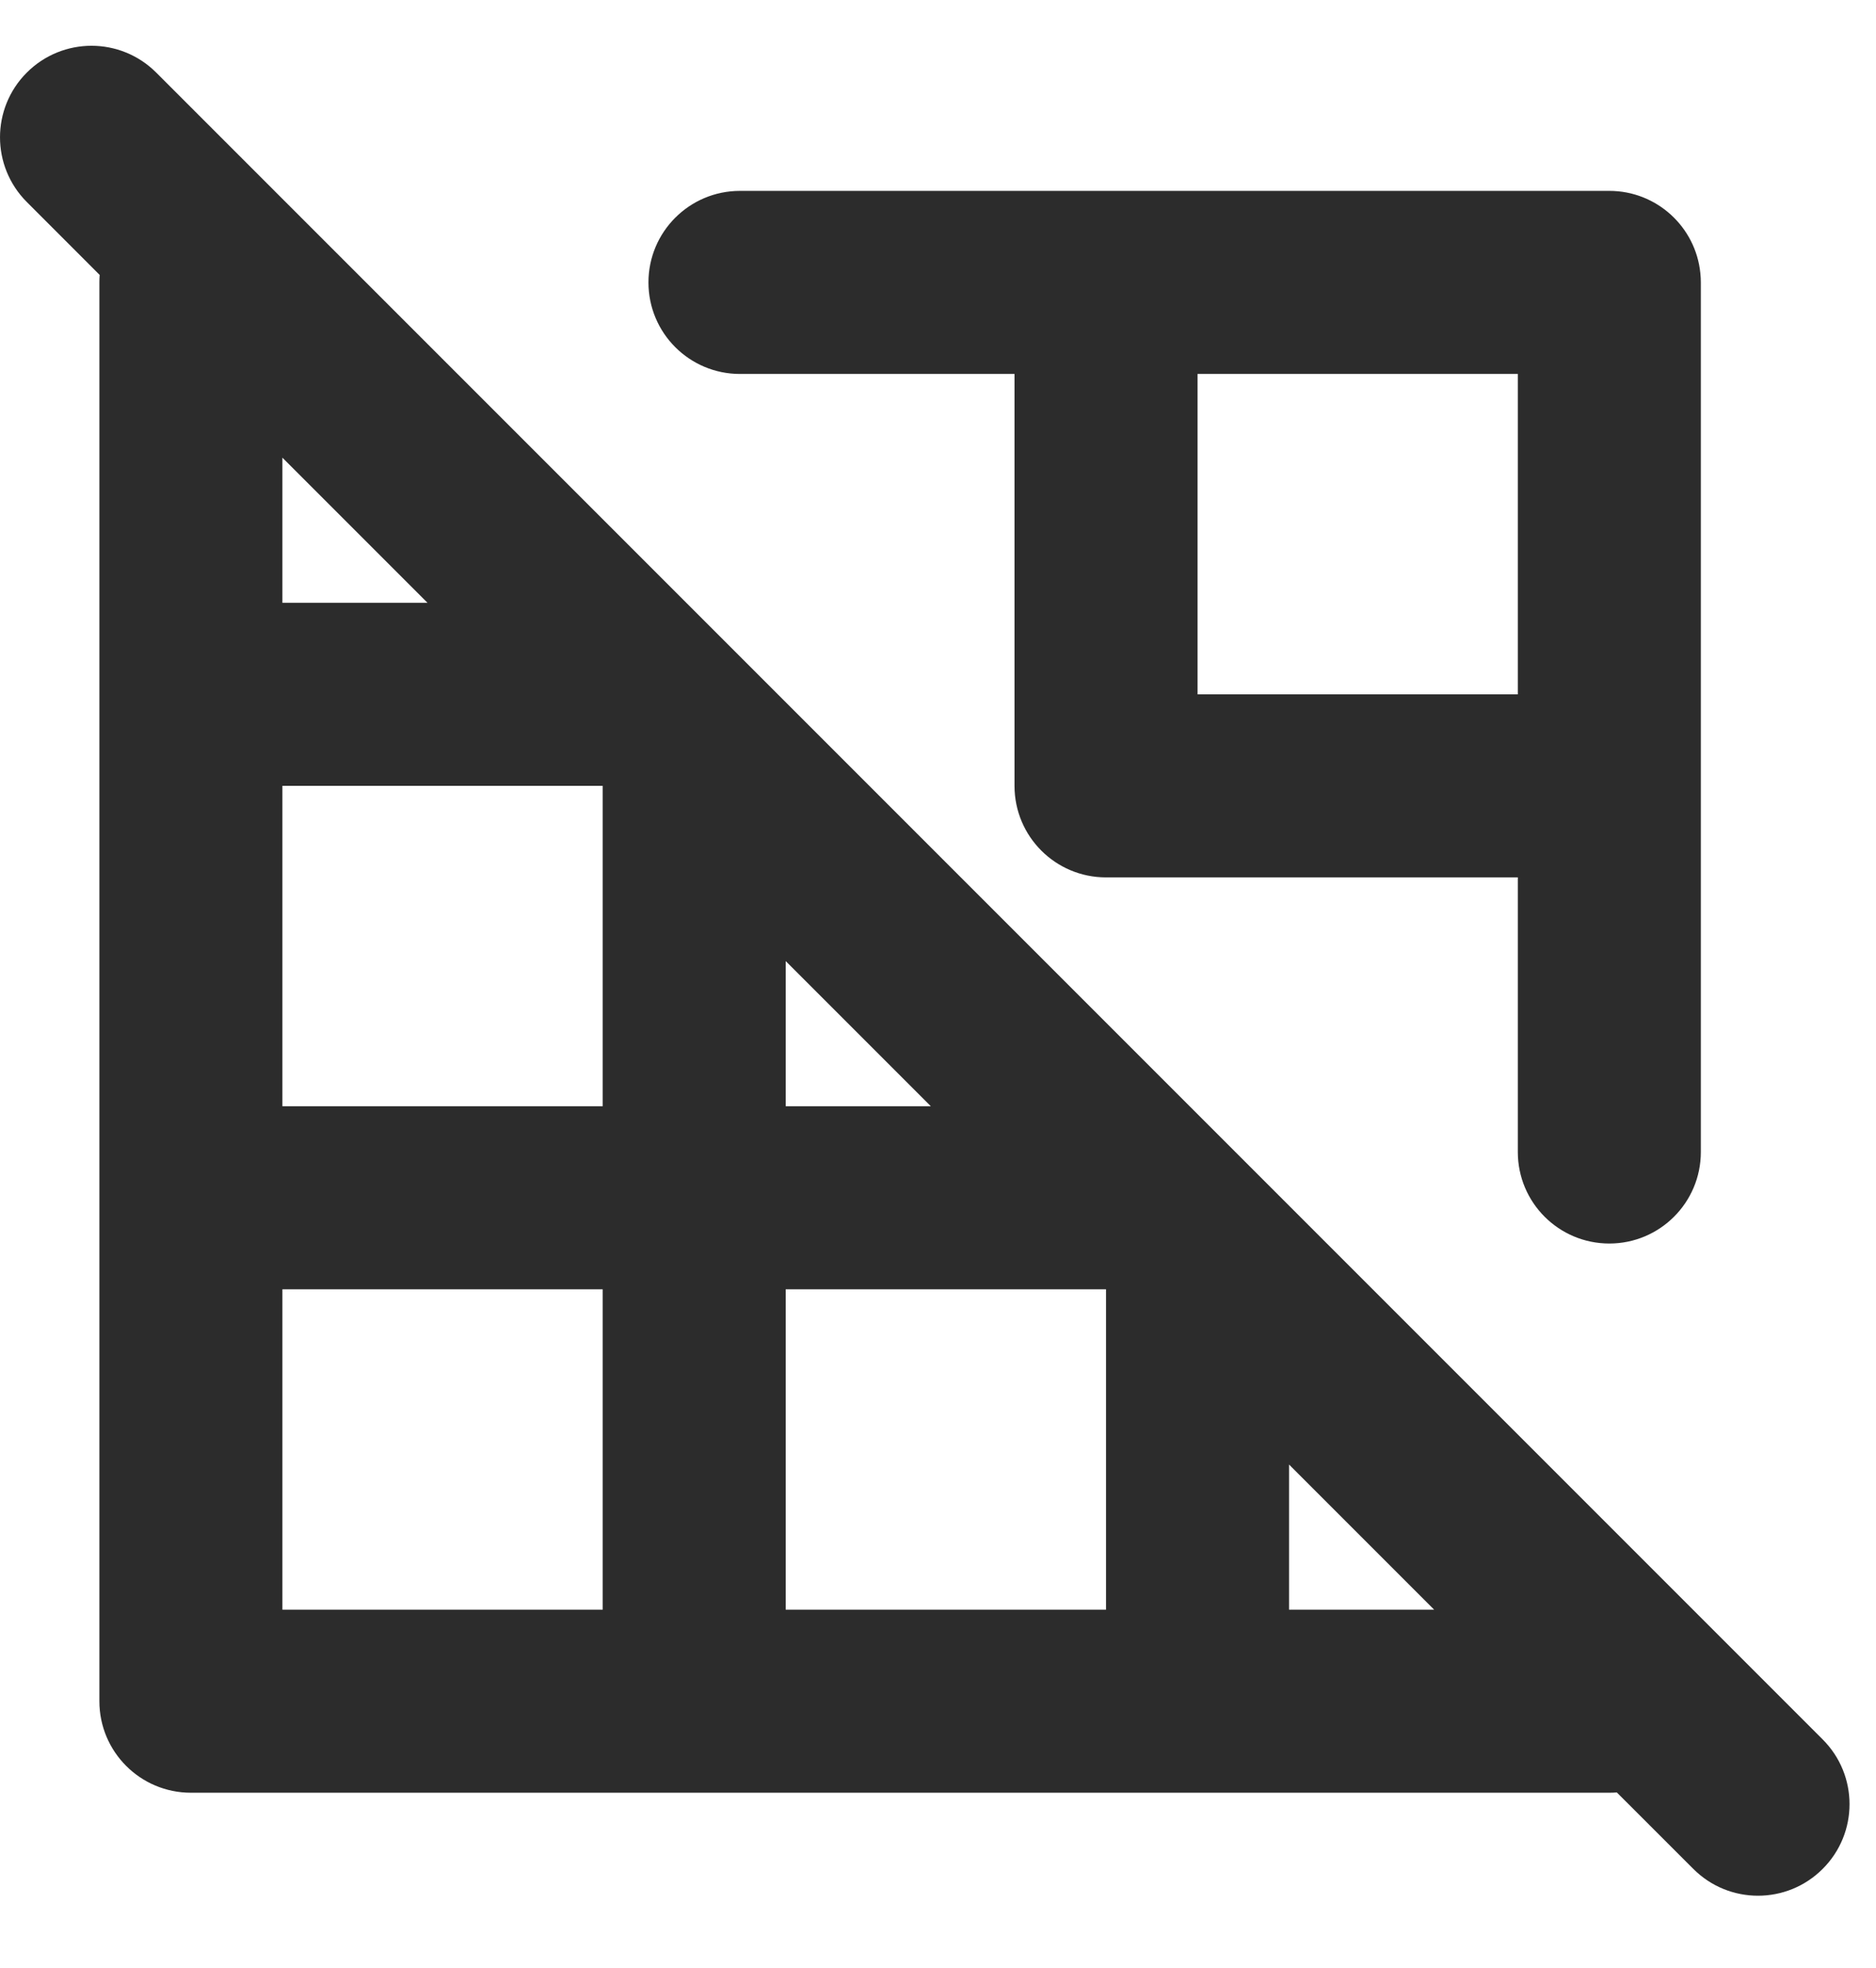 <?xml version="1.0" encoding="UTF-8"?> <svg xmlns="http://www.w3.org/2000/svg" width="41" height="43" viewBox="0 0 41 43" fill="none"> <path fill-rule="evenodd" clip-rule="evenodd" d="M0.586 1.586C-0.195 2.367 -0.195 3.633 0.586 4.414L2.178 6.007C2.174 6.061 2.172 6.116 2.172 6.171V15.17L2.172 15.171L2.172 15.172V26.17L2.172 26.171L2.172 26.172V37.171C2.172 38.276 3.067 39.171 4.172 39.171H15.172H26.172H35.172C35.227 39.171 35.282 39.169 35.336 39.165L37.007 40.835C37.788 41.617 39.054 41.617 39.835 40.835C40.617 40.054 40.617 38.788 39.835 38.007L3.414 1.586C2.633 0.805 1.367 0.805 0.586 1.586ZM31.343 35.171L28.172 32V35.171H31.343ZM20.343 24.171L17.172 21V24.171H20.343ZM9.343 13.171L6.172 10V13.171H9.343ZM16.172 8.171C15.067 8.171 14.172 7.276 14.172 6.171C14.172 5.067 15.067 4.171 16.172 4.171L24.172 4.171L35.171 4.171H35.172C36.207 4.171 37.059 4.958 37.161 5.967C37.168 6.034 37.172 6.102 37.172 6.171L37.172 17.171L37.172 25.171C37.172 26.276 36.276 27.171 35.172 27.171C34.067 27.171 33.172 26.276 33.172 25.171V19.171L24.172 19.171C23.067 19.171 22.172 18.276 22.172 17.171L22.172 8.171L16.172 8.171ZM26.172 15.171L26.172 8.171L33.172 8.171V15.171L26.172 15.171ZM6.172 35.171H13.172V28.171H6.172V35.171ZM17.172 35.171H24.172V28.171H17.172V35.171ZM6.172 24.171V17.171H13.172V24.171H6.172Z" fill="#2C2C2C"></path> </svg> 
